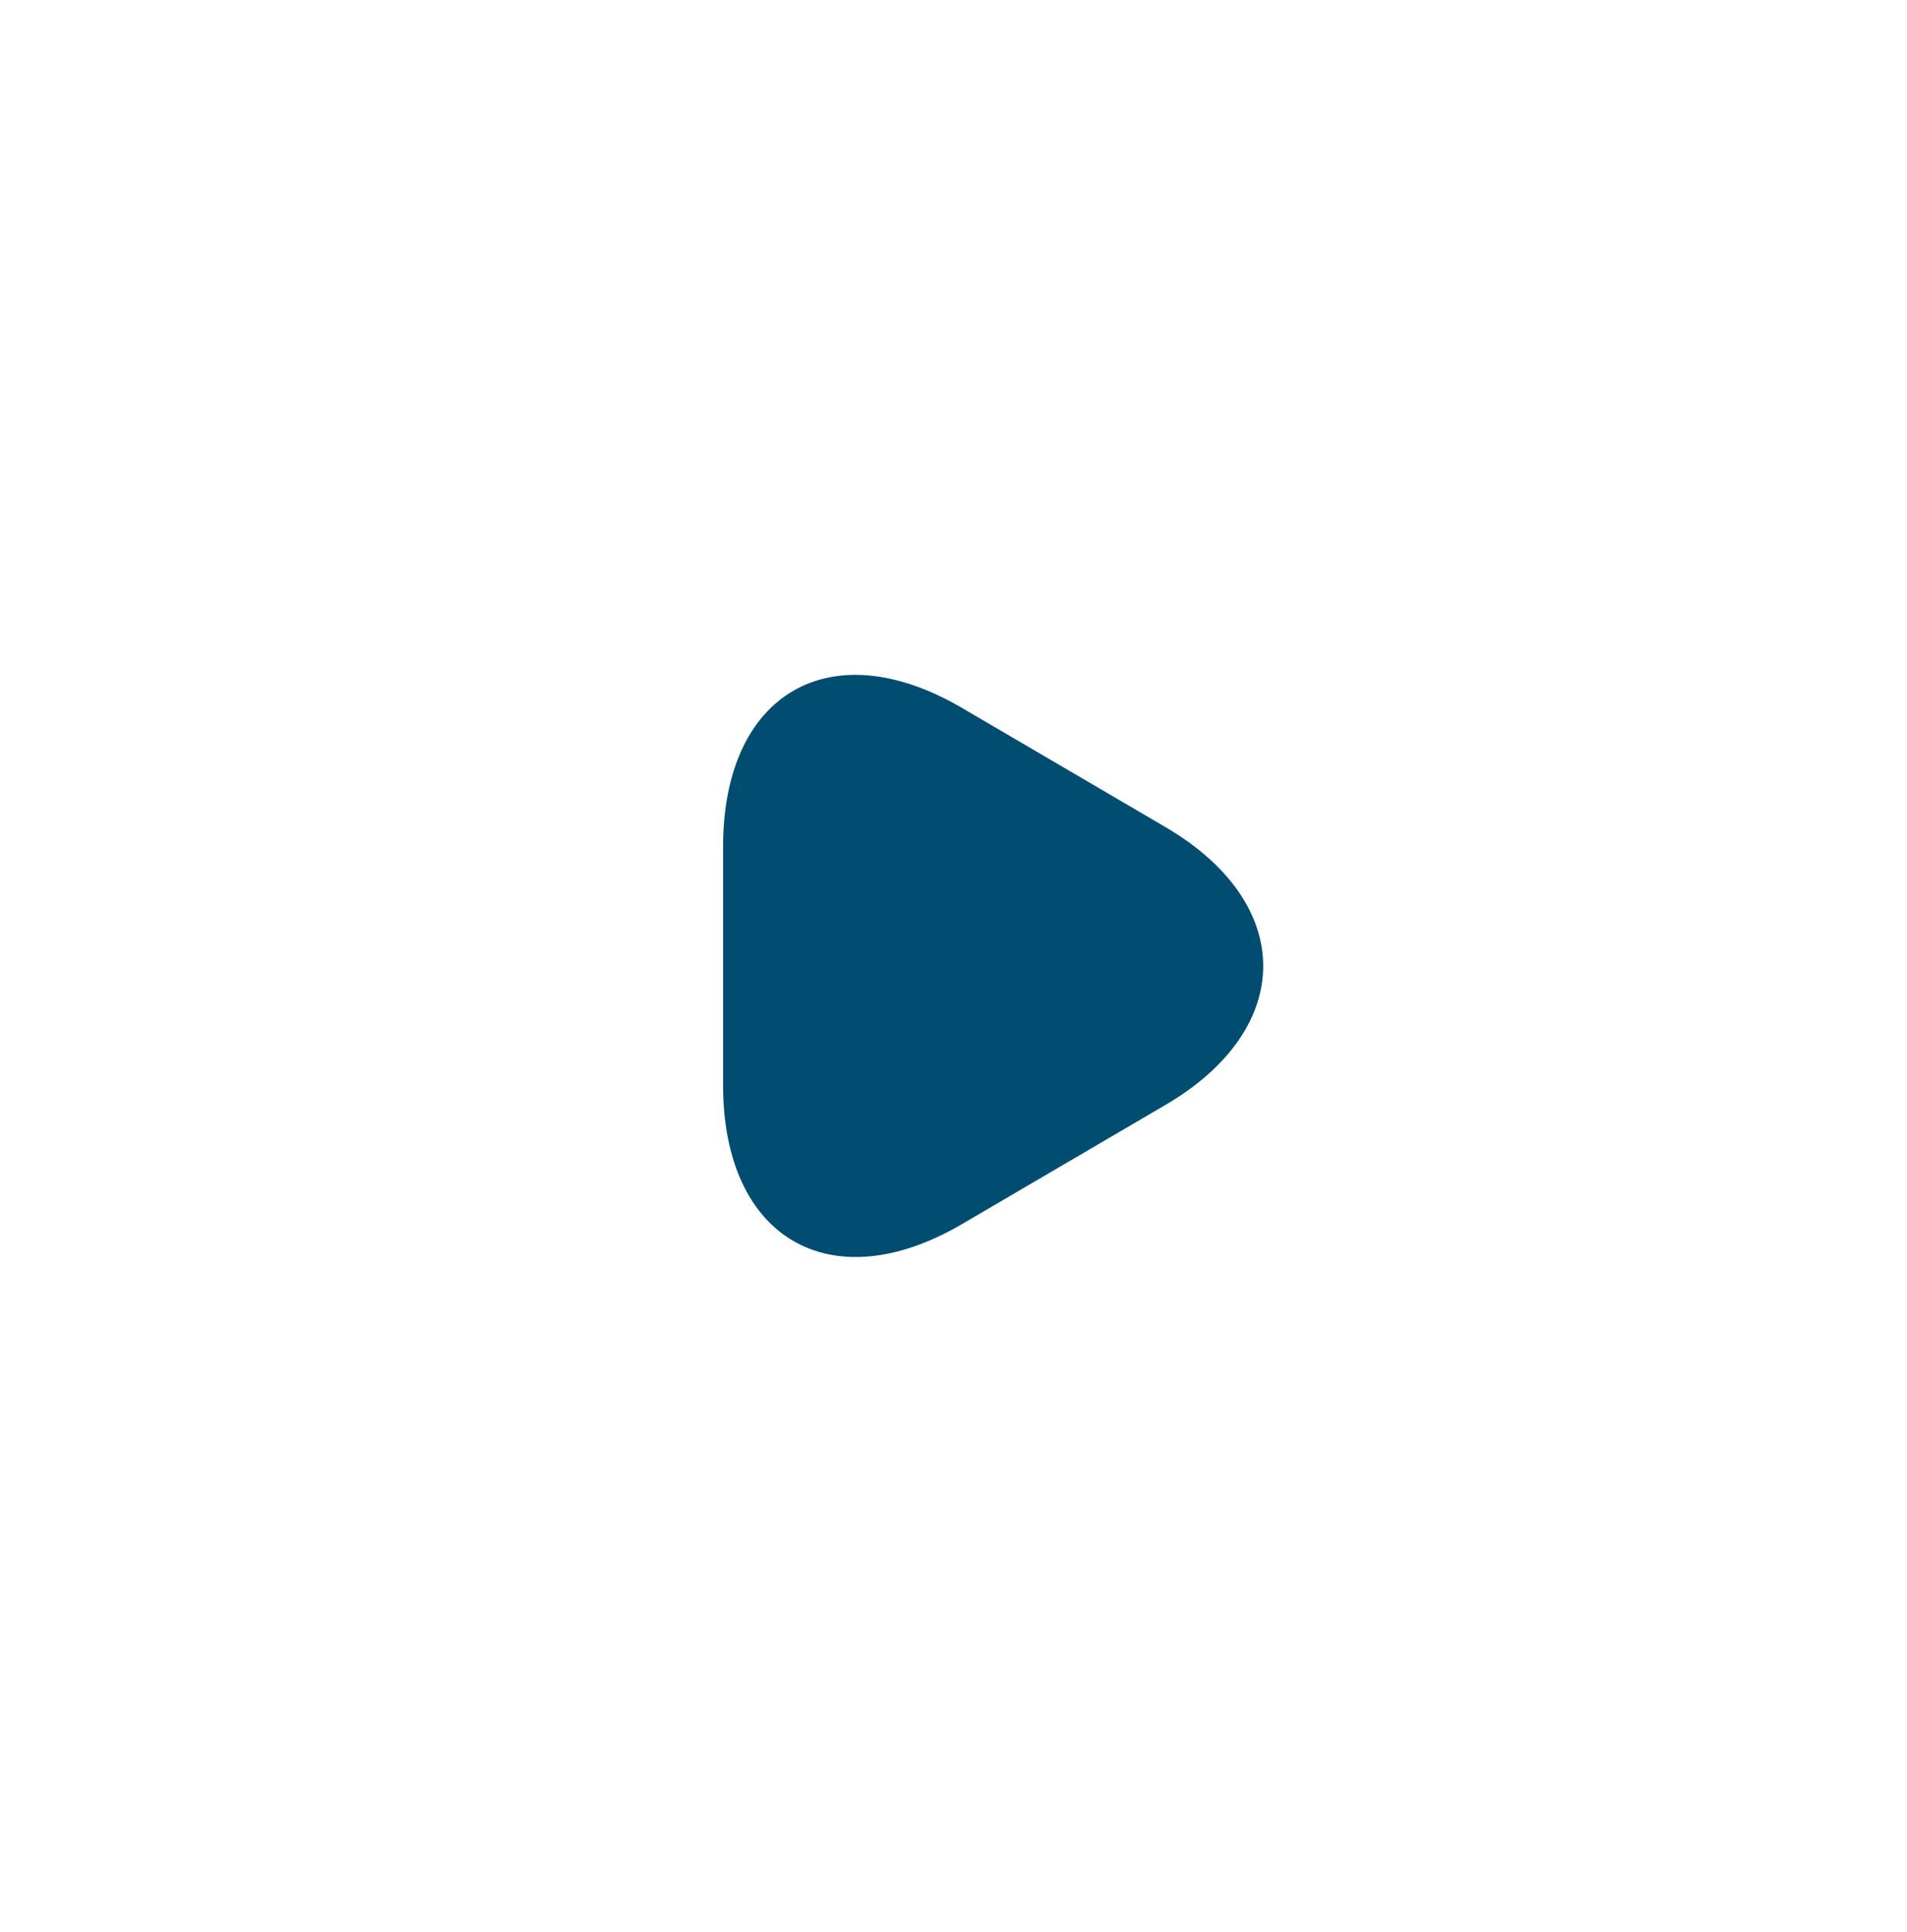 <svg width="78" height="79" viewBox="0 0 78 79" fill="none" xmlns="http://www.w3.org/2000/svg">
<g filter="url(#filter0_b_5056_8065)">
<path d="M39 72.417C56.949 72.417 71.5 57.679 71.5 39.5C71.5 21.32 56.949 6.583 39 6.583C21.051 6.583 6.5 21.32 6.5 39.5C6.5 57.679 21.051 72.417 39 72.417Z" fill="white"/>
<path d="M29.575 39.5V34.628C29.575 28.341 33.963 25.807 39.325 28.934L43.485 31.369L47.645 33.805C53.008 36.932 53.008 42.067 47.645 45.194L43.485 47.63L39.325 50.066C33.963 53.193 29.575 50.626 29.575 44.372V39.5Z" fill="#004D72"/>
</g>
<defs>
<filter id="filter0_b_5056_8065" x="-34" y="-34" width="146" height="147" filterUnits="userSpaceOnUse" color-interpolation-filters="sRGB">
<feFlood flood-opacity="0" result="BackgroundImageFix"/>
<feGaussianBlur in="BackgroundImageFix" stdDeviation="17"/>
<feComposite in2="SourceAlpha" operator="in" result="effect1_backgroundBlur_5056_8065"/>
<feBlend mode="normal" in="SourceGraphic" in2="effect1_backgroundBlur_5056_8065" result="shape"/>
</filter>
</defs>
</svg>
